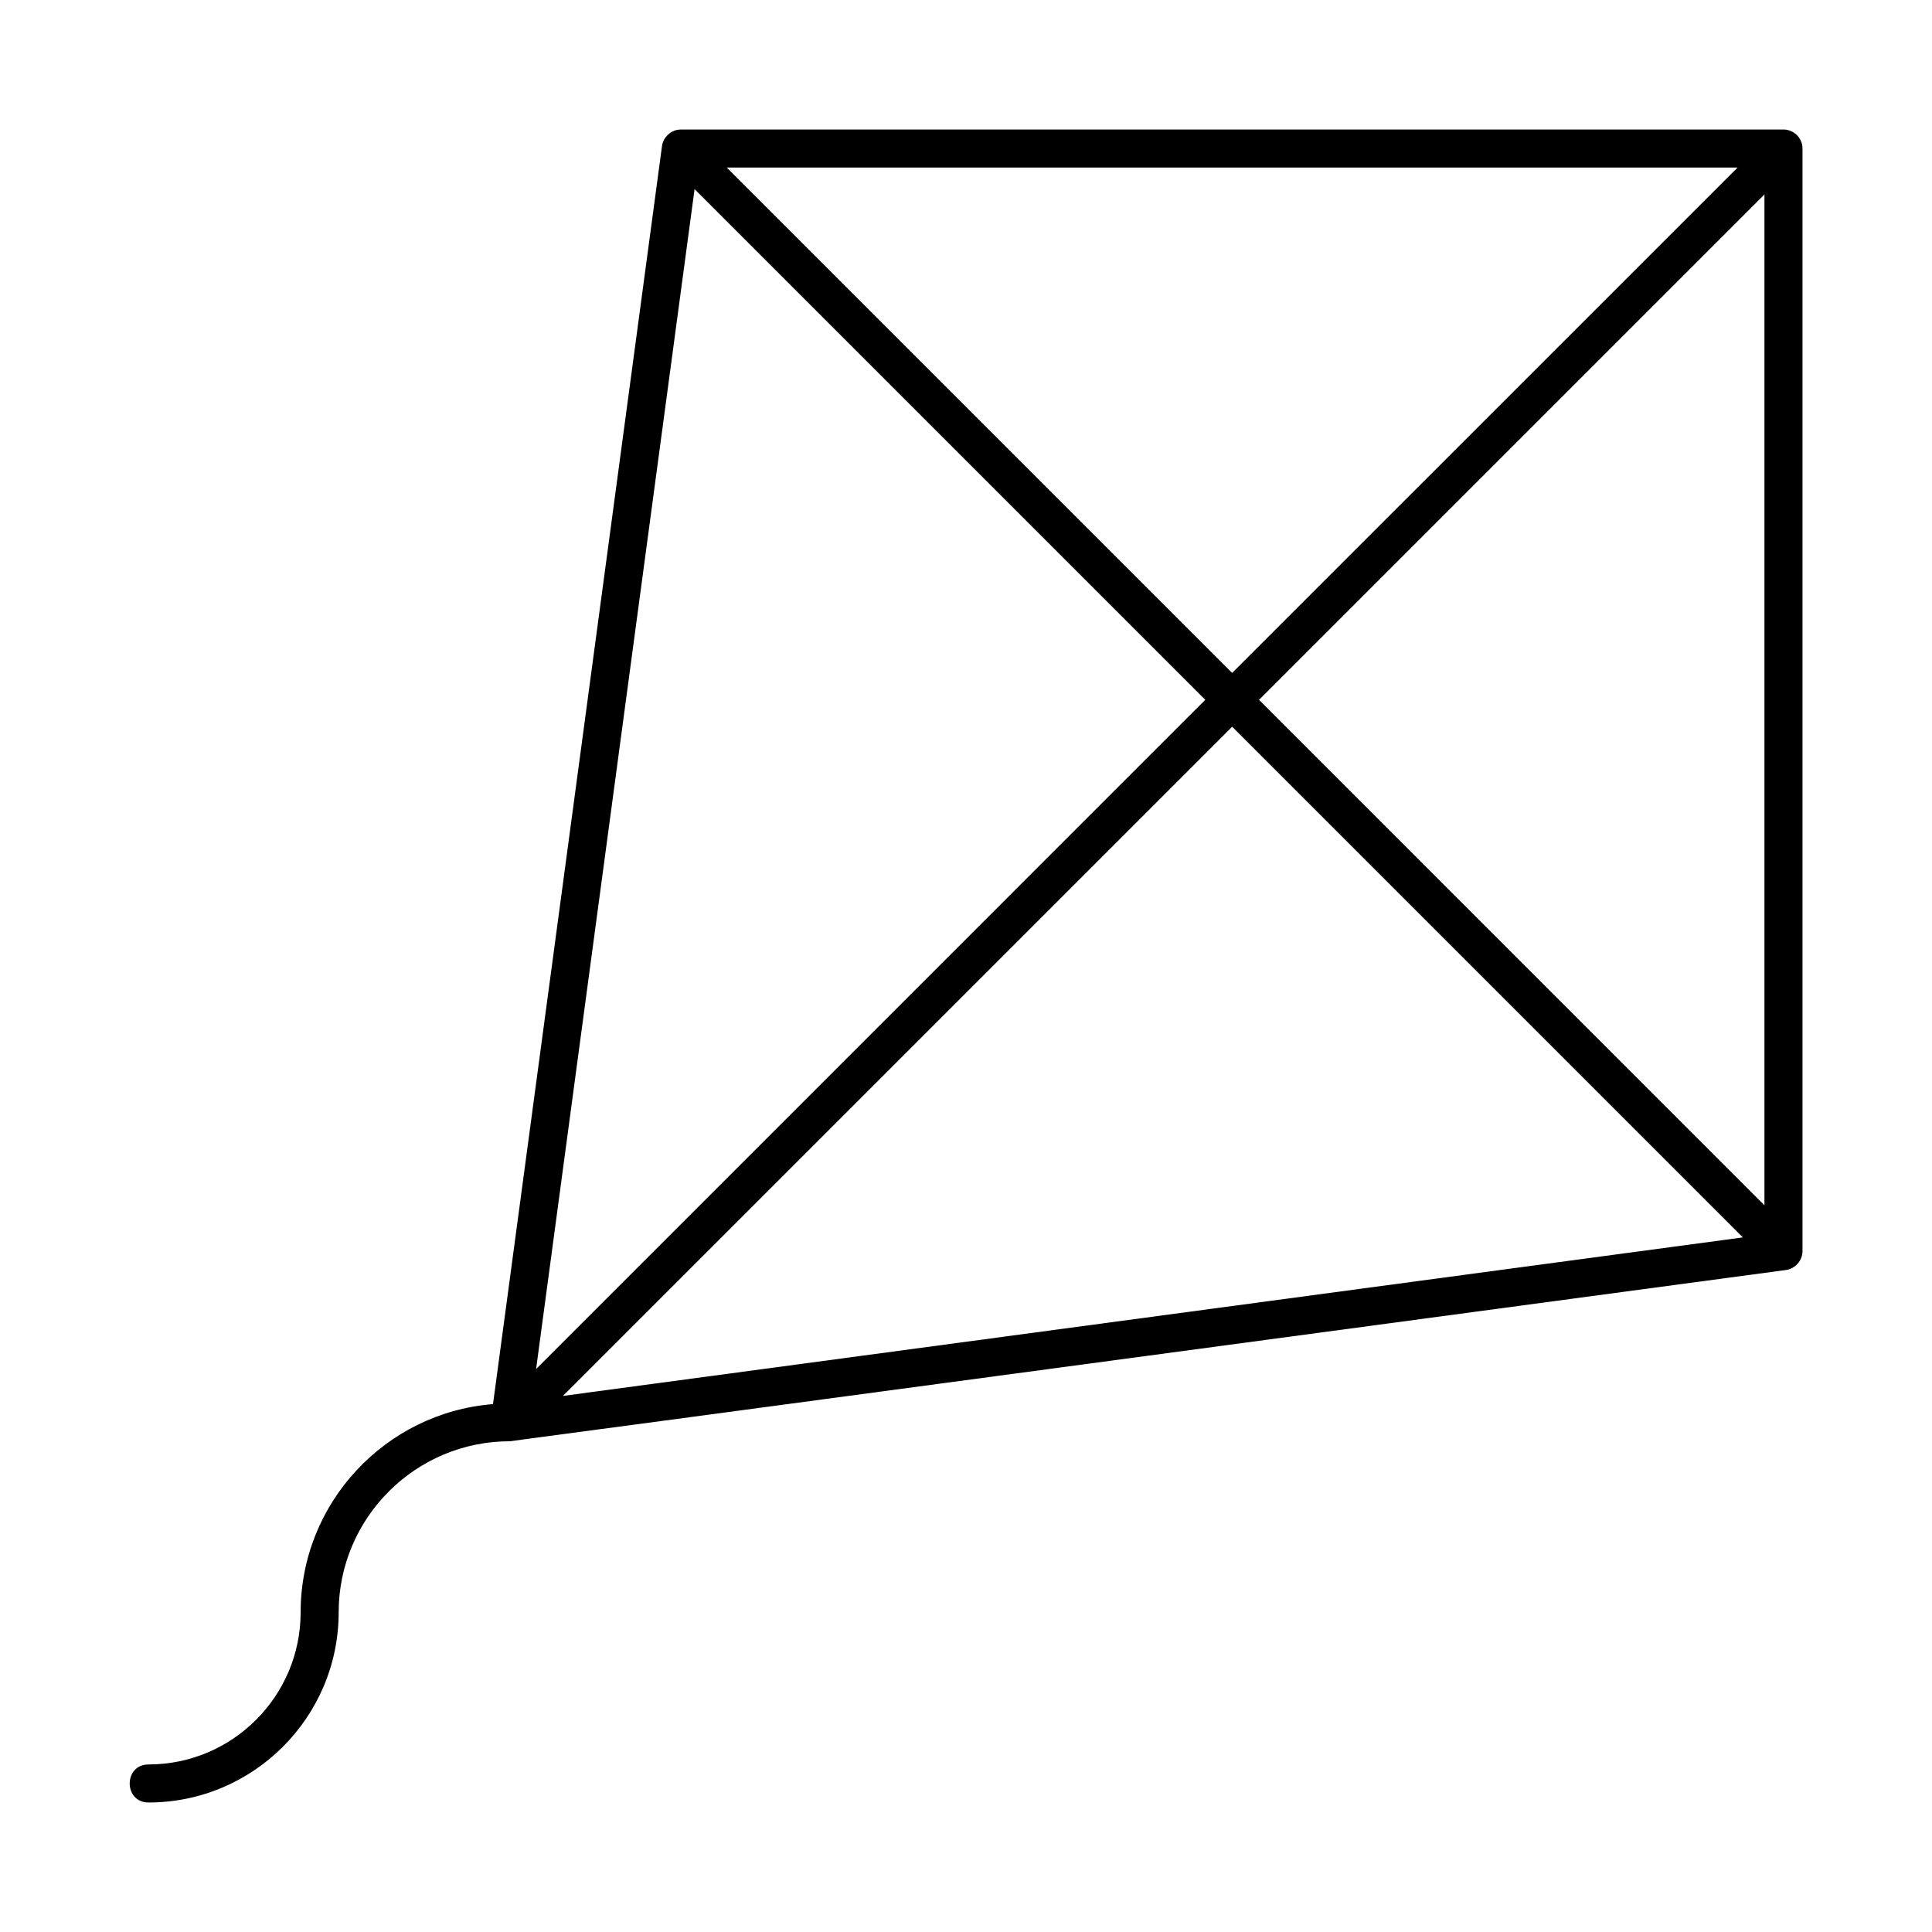 <?xml version="1.0" encoding="UTF-8"?>
<!-- Uploaded to: SVG Repo, www.svgrepo.com, Generator: SVG Repo Mixer Tools -->
<svg fill="#000000" width="800px" height="800px" version="1.1" viewBox="144 144 512 512" xmlns="http://www.w3.org/2000/svg">
 <path d="m621.68 475.57v-292.21c0-2.754-2.262-5.039-5.039-5.039l-292.21 0.004c-2.637 0-4.691 2.102-4.992 4.367l-44.789 333.41c-28.484 2.273-50.98 26.133-50.98 55.191 0 22.223-18.082 40.305-40.305 40.305-6.656 0-6.664 10.078 0 10.078 27.781 0 50.383-22.602 50.383-50.383 0-25 20.344-45.344 45.344-45.344 0.527 0 337.7-45.316 338.22-45.387 2.269-0.301 4.367-2.367 4.367-4.992zm-293.61-281.45 135.34 135.34-177.34 177.35zm8.523-5.723h267.89l-133.95 133.94zm133.94 148.19 135.34 135.34-312.69 42.004zm7.125-7.125 133.94-133.94v267.89z"/>
</svg>